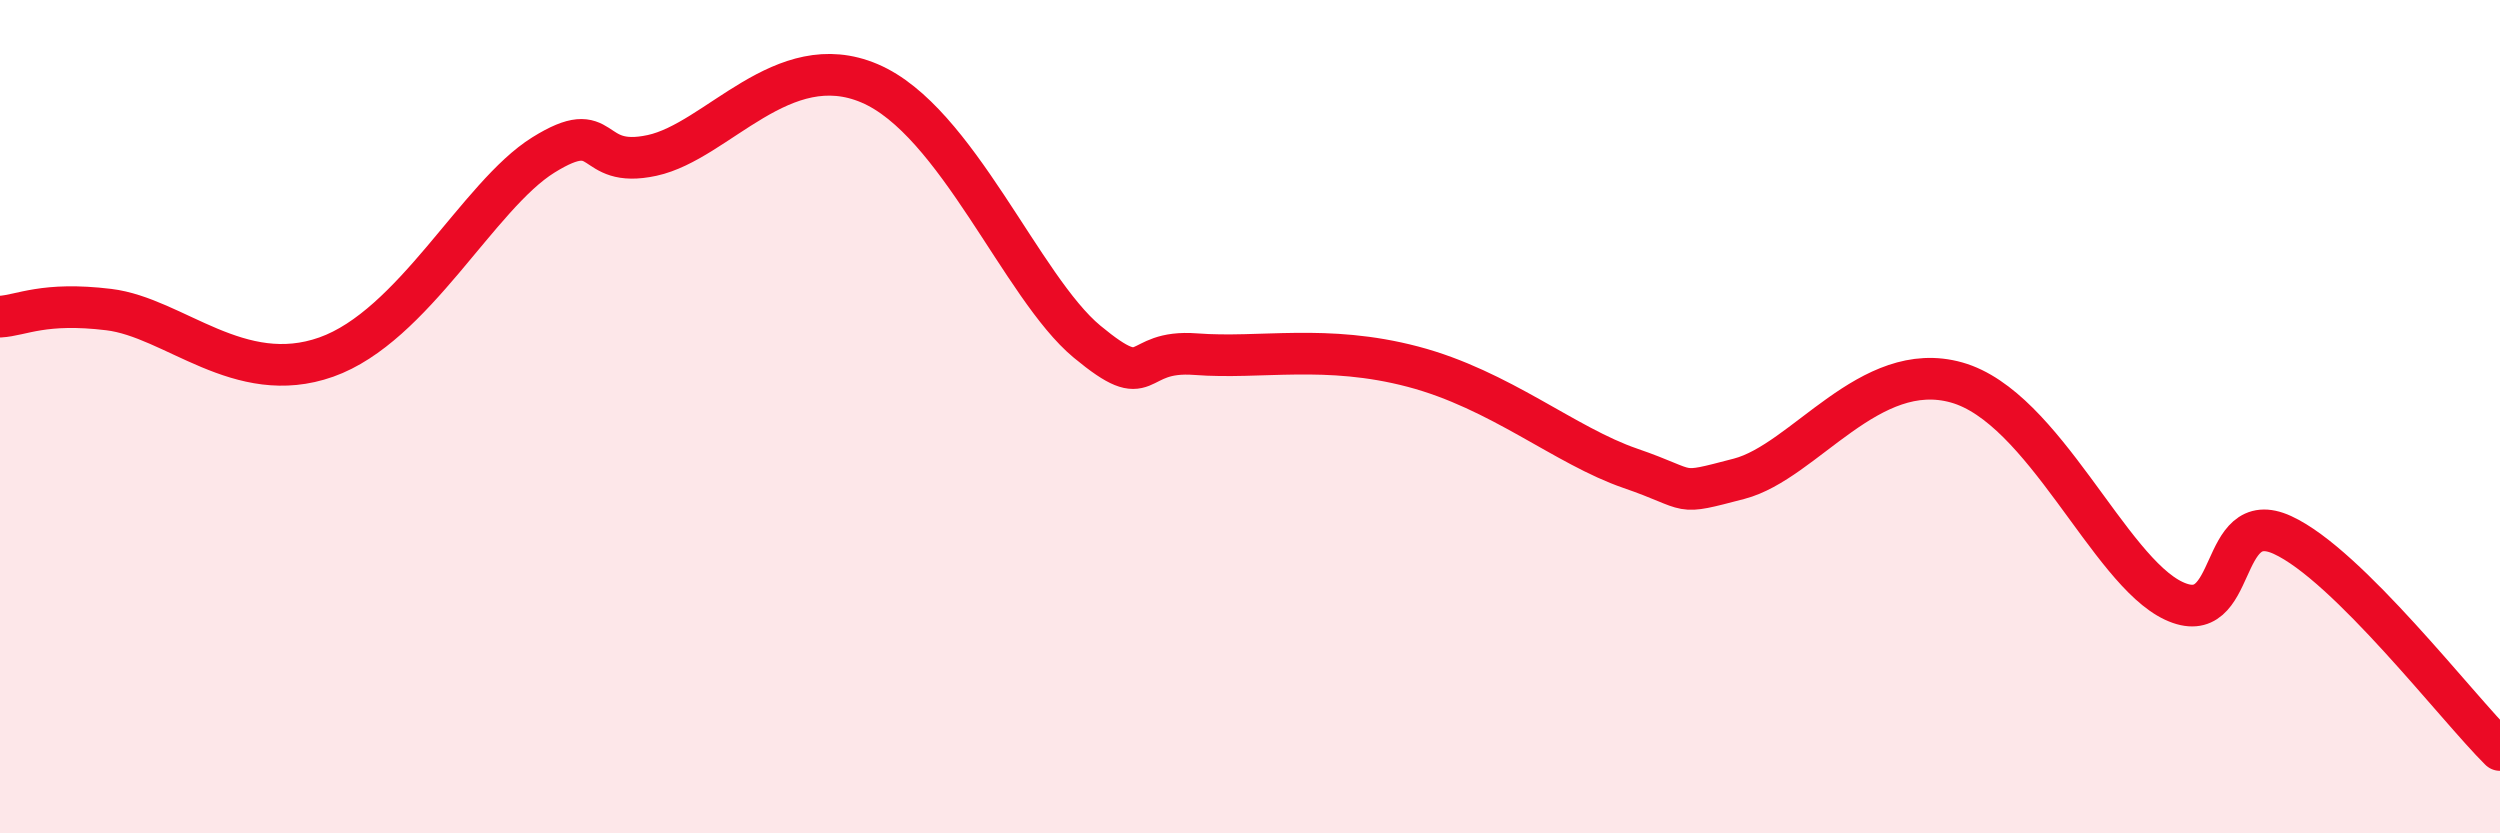
    <svg width="60" height="20" viewBox="0 0 60 20" xmlns="http://www.w3.org/2000/svg">
      <path
        d="M 0,7.6 C 0.52,7.57 1.04,7.24 2.61,7.43 C 4.18,7.62 5.74,9.31 7.83,8.57 C 9.92,7.83 11.48,4.69 13.04,3.72 C 14.6,2.75 14.08,4.07 15.65,3.73 C 17.22,3.39 18.78,1.11 20.87,2 C 22.96,2.89 24.52,6.9 26.09,8.2 C 27.66,9.5 27.14,8.38 28.7,8.5 C 30.26,8.62 31.82,8.25 33.91,8.8 C 36,9.35 37.56,10.7 39.13,11.24 C 40.7,11.78 40.17,11.9 41.74,11.49 C 43.31,11.08 44.87,8.59 46.96,9.18 C 49.05,9.77 50.61,13.69 52.17,14.42 C 53.73,15.15 53.21,12.12 54.78,12.84 C 56.35,13.56 58.96,16.97 60,18L60 20L0 20Z"
        fill="#EB0A25"
        opacity="0.1"
        stroke-linecap="round"
        stroke-linejoin="round"
      />
      <path
        d="M 0,7.6 C 0.52,7.57 1.04,7.24 2.61,7.43 C 4.18,7.62 5.74,9.31 7.83,8.57 C 9.92,7.83 11.48,4.69 13.04,3.72 C 14.6,2.75 14.08,4.07 15.65,3.73 C 17.22,3.39 18.78,1.11 20.87,2 C 22.96,2.89 24.52,6.9 26.09,8.2 C 27.66,9.5 27.14,8.38 28.7,8.5 C 30.26,8.62 31.82,8.25 33.91,8.8 C 36,9.35 37.56,10.7 39.13,11.24 C 40.7,11.78 40.17,11.9 41.74,11.49 C 43.31,11.08 44.87,8.59 46.96,9.18 C 49.05,9.77 50.61,13.69 52.17,14.42 C 53.73,15.15 53.21,12.12 54.78,12.84 C 56.35,13.56 58.96,16.97 60,18"
        stroke="#EB0A25"
        stroke-width="1"
        fill="none"
        stroke-linecap="round"
        stroke-linejoin="round"
      />
    </svg>
  